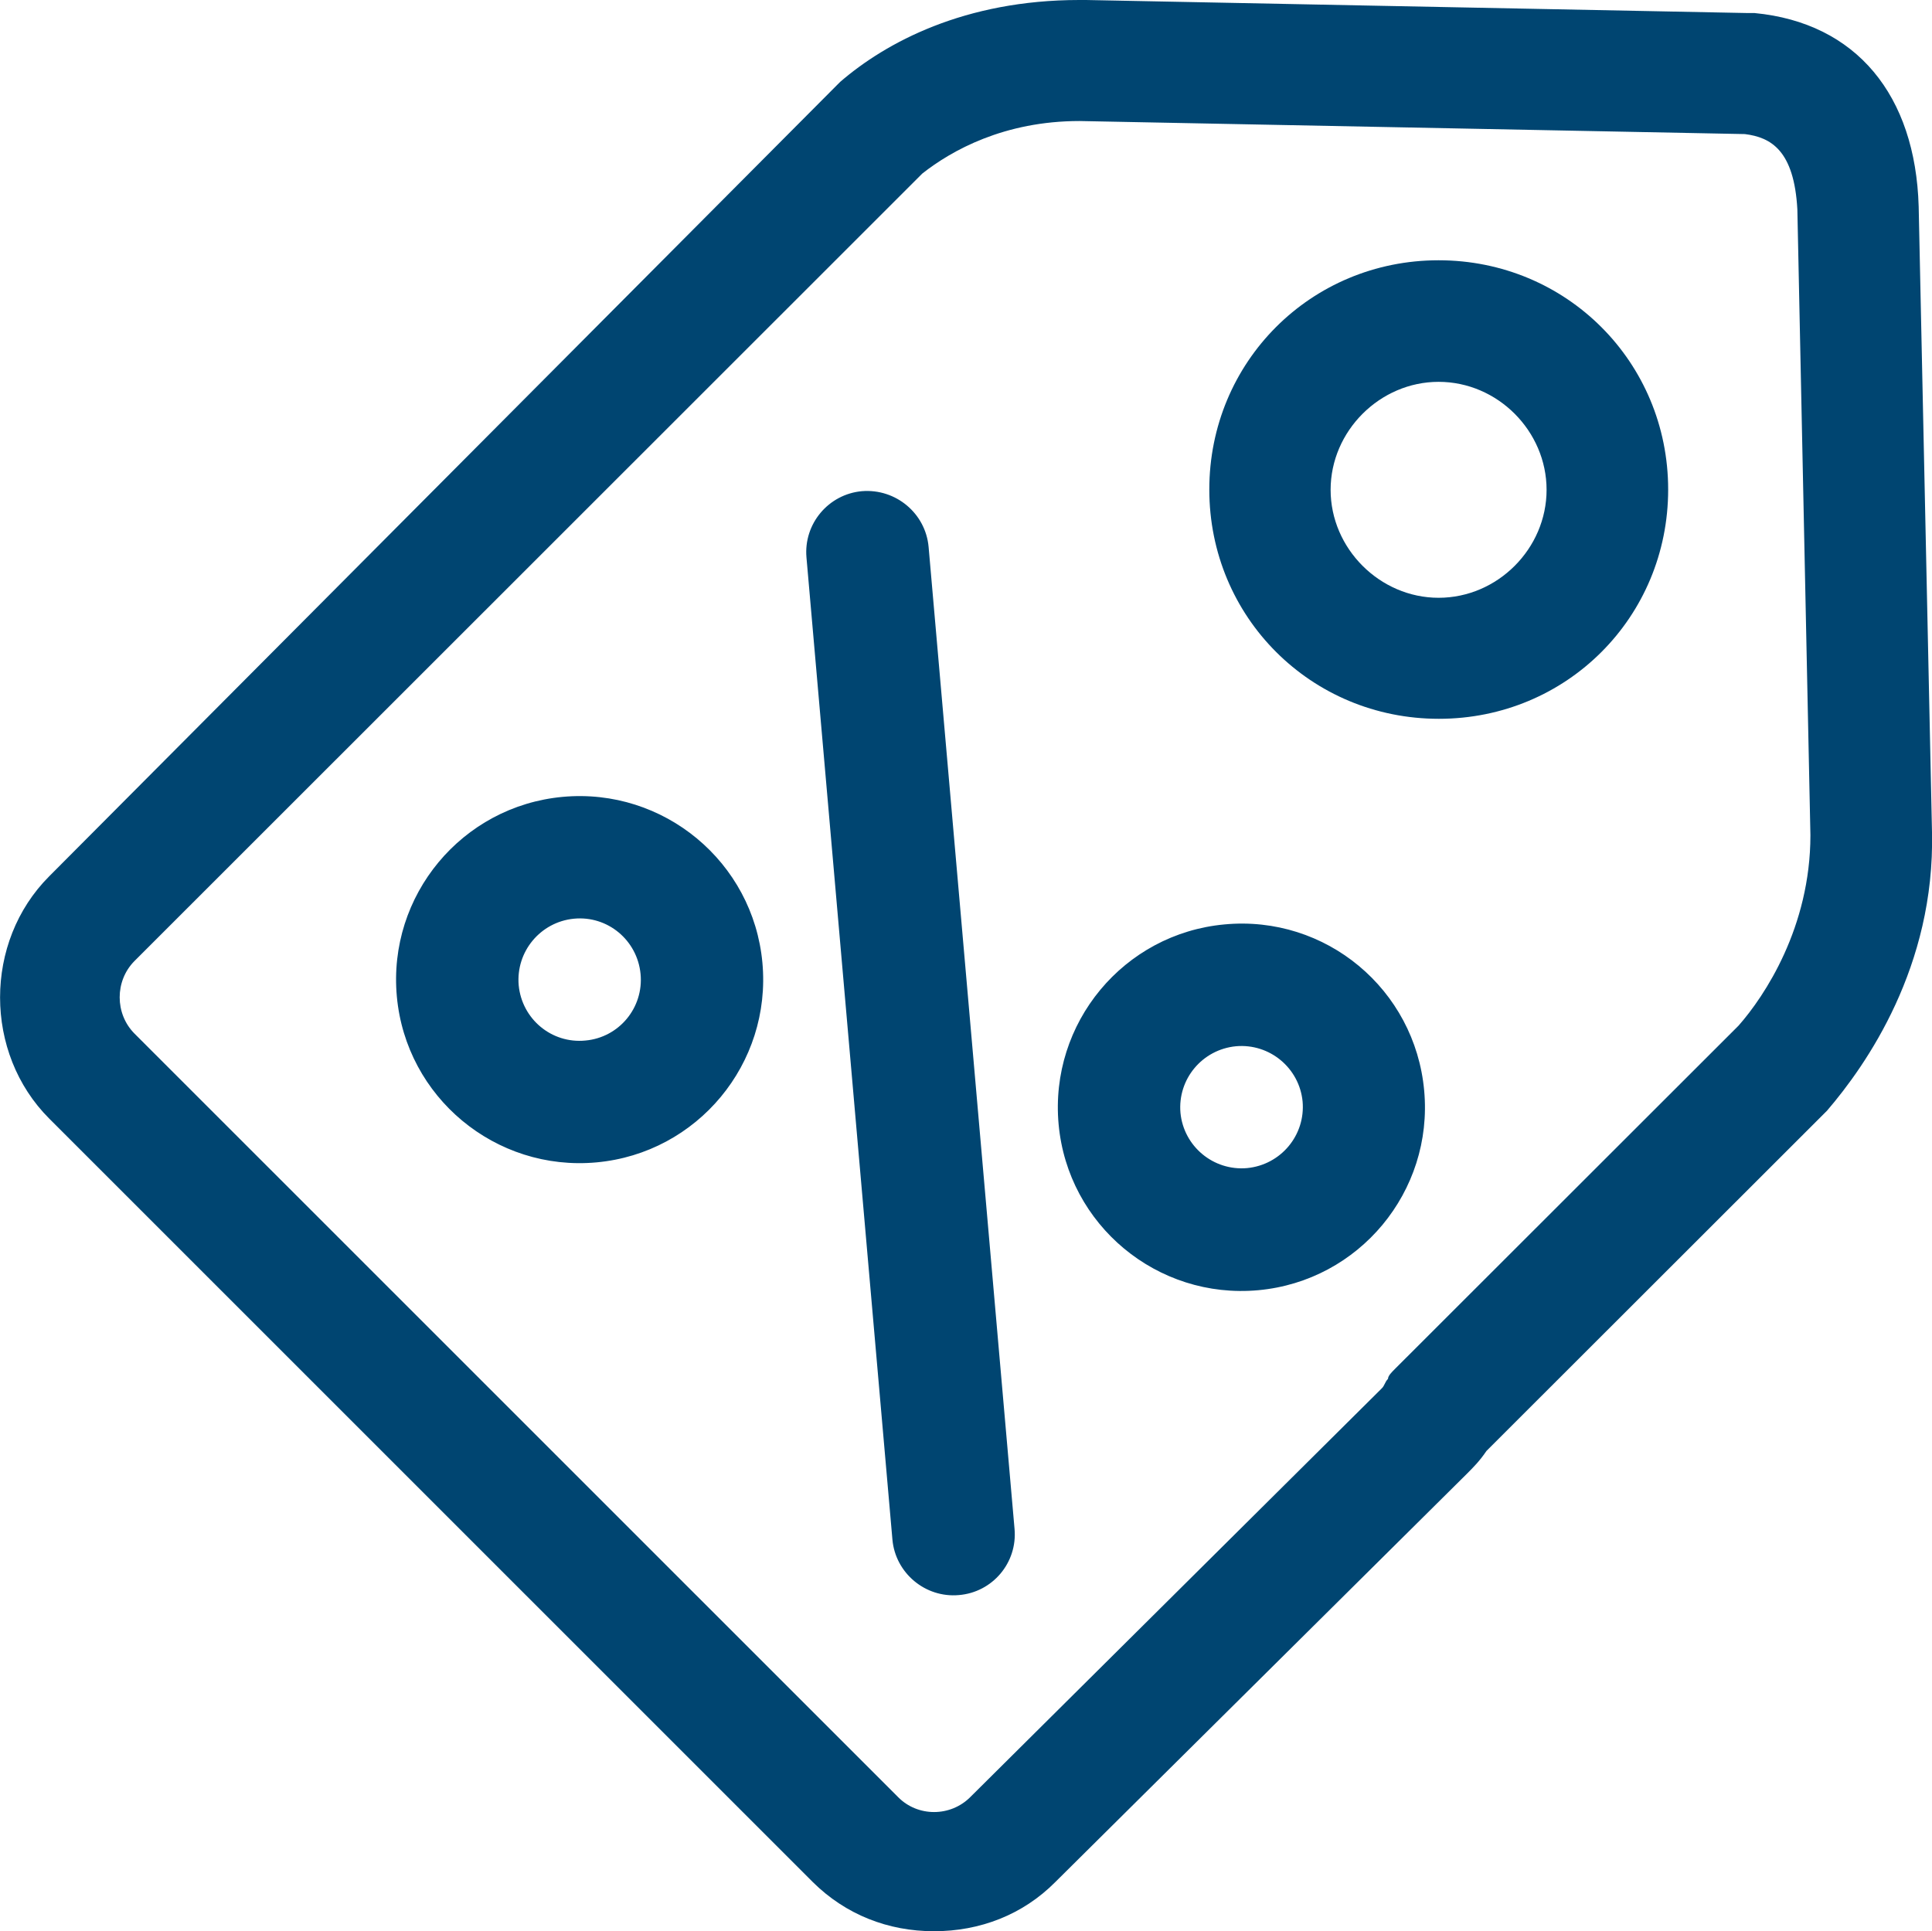 <svg viewBox="0 0 71.03 71.01" xmlns="http://www.w3.org/2000/svg" xmlns:xlink="http://www.w3.org/1999/xlink" id="contenido" overflow="visible"><path d="M52.89 9.57C48.19 9.57 44.46 13.31 44.46 18 44.46 22.69 48.2 26.43 52.9 26.43 57.6 26.43 61.33 22.69 61.33 18 61.33 13.31 57.59 9.57 52.89 9.57ZM52.89 21.98C50.73 21.98 48.92 20.17 48.92 18.01 48.92 15.85 50.73 14.04 52.89 14.04 55.06 14.04 56.86 15.85 56.86 18.01 56.86 20.17 55.06 21.98 52.89 21.98ZM70.54 7.59C70.42 3.5 68.25 0.84 64.51 0.48 64.39 0.48 64.39 0.48 64.27 0.48L39.93 0 39.68 0C35.46 0 32.57 1.56 30.89 3.01L30.77 3.13 1.81 32.22C-0.6 34.63-0.6 38.72 1.81 41.13L29.88 69.2C31.09 70.4 32.65 71.01 34.34 71.01 36.02 71.01 37.6 70.41 38.8 69.2L53.92 54.2C54.17 53.95 54.4 53.72 54.65 53.35L67.17 40.84C68.62 39.15 71.14 35.54 71.03 30.6L70.54 7.59ZM63.92 37.71 51.28 50.34C51.16 50.46 51.03 50.59 51.03 50.7 50.91 50.82 50.91 50.95 50.79 51.06L35.67 66.08C34.94 66.81 33.74 66.81 33.02 66.08L4.94 38C4.22 37.27 4.22 36.07 4.94 35.34L33.91 6.38C34.99 5.53 36.92 4.45 39.69 4.45L64.15 4.93C65.11 5.05 65.96 5.53 66.08 7.7L66.56 30.71C66.56 34.09 64.88 36.62 63.92 37.71ZM34.14 20.11 37.3 56.22C37.41 57.46 36.49 58.55 35.25 58.65 34.02 58.76 32.92 57.84 32.81 56.61L29.65 20.5C29.54 19.26 30.46 18.17 31.69 18.06 32.94 17.96 34.03 18.88 34.14 20.11ZM45.02 33.99C41.31 34.33 38.58 37.62 38.92 41.34 39.26 45.05 42.55 47.78 46.26 47.44 49.97 47.1 52.7 43.81 52.36 40.1 52.02 36.37 48.74 33.64 45.02 33.99ZM45.85 42.95C44.61 43.06 43.52 42.15 43.4 40.92 43.29 39.68 44.2 38.59 45.44 38.47 46.68 38.36 47.77 39.27 47.89 40.5 48 41.74 47.09 42.83 45.85 42.95ZM20.69 29.3C16.98 29.64 14.25 32.93 14.59 36.64 14.93 40.35 18.22 43.08 21.93 42.74 25.64 42.4 28.37 39.11 28.03 35.4 27.69 31.69 24.4 28.96 20.69 29.3ZM21.52 38.26C20.28 38.38 19.19 37.47 19.07 36.23 18.96 34.99 19.87 33.9 21.1 33.78 22.34 33.66 23.43 34.57 23.55 35.81 23.67 37.05 22.76 38.15 21.52 38.26Z" fill="#004571"/></svg>